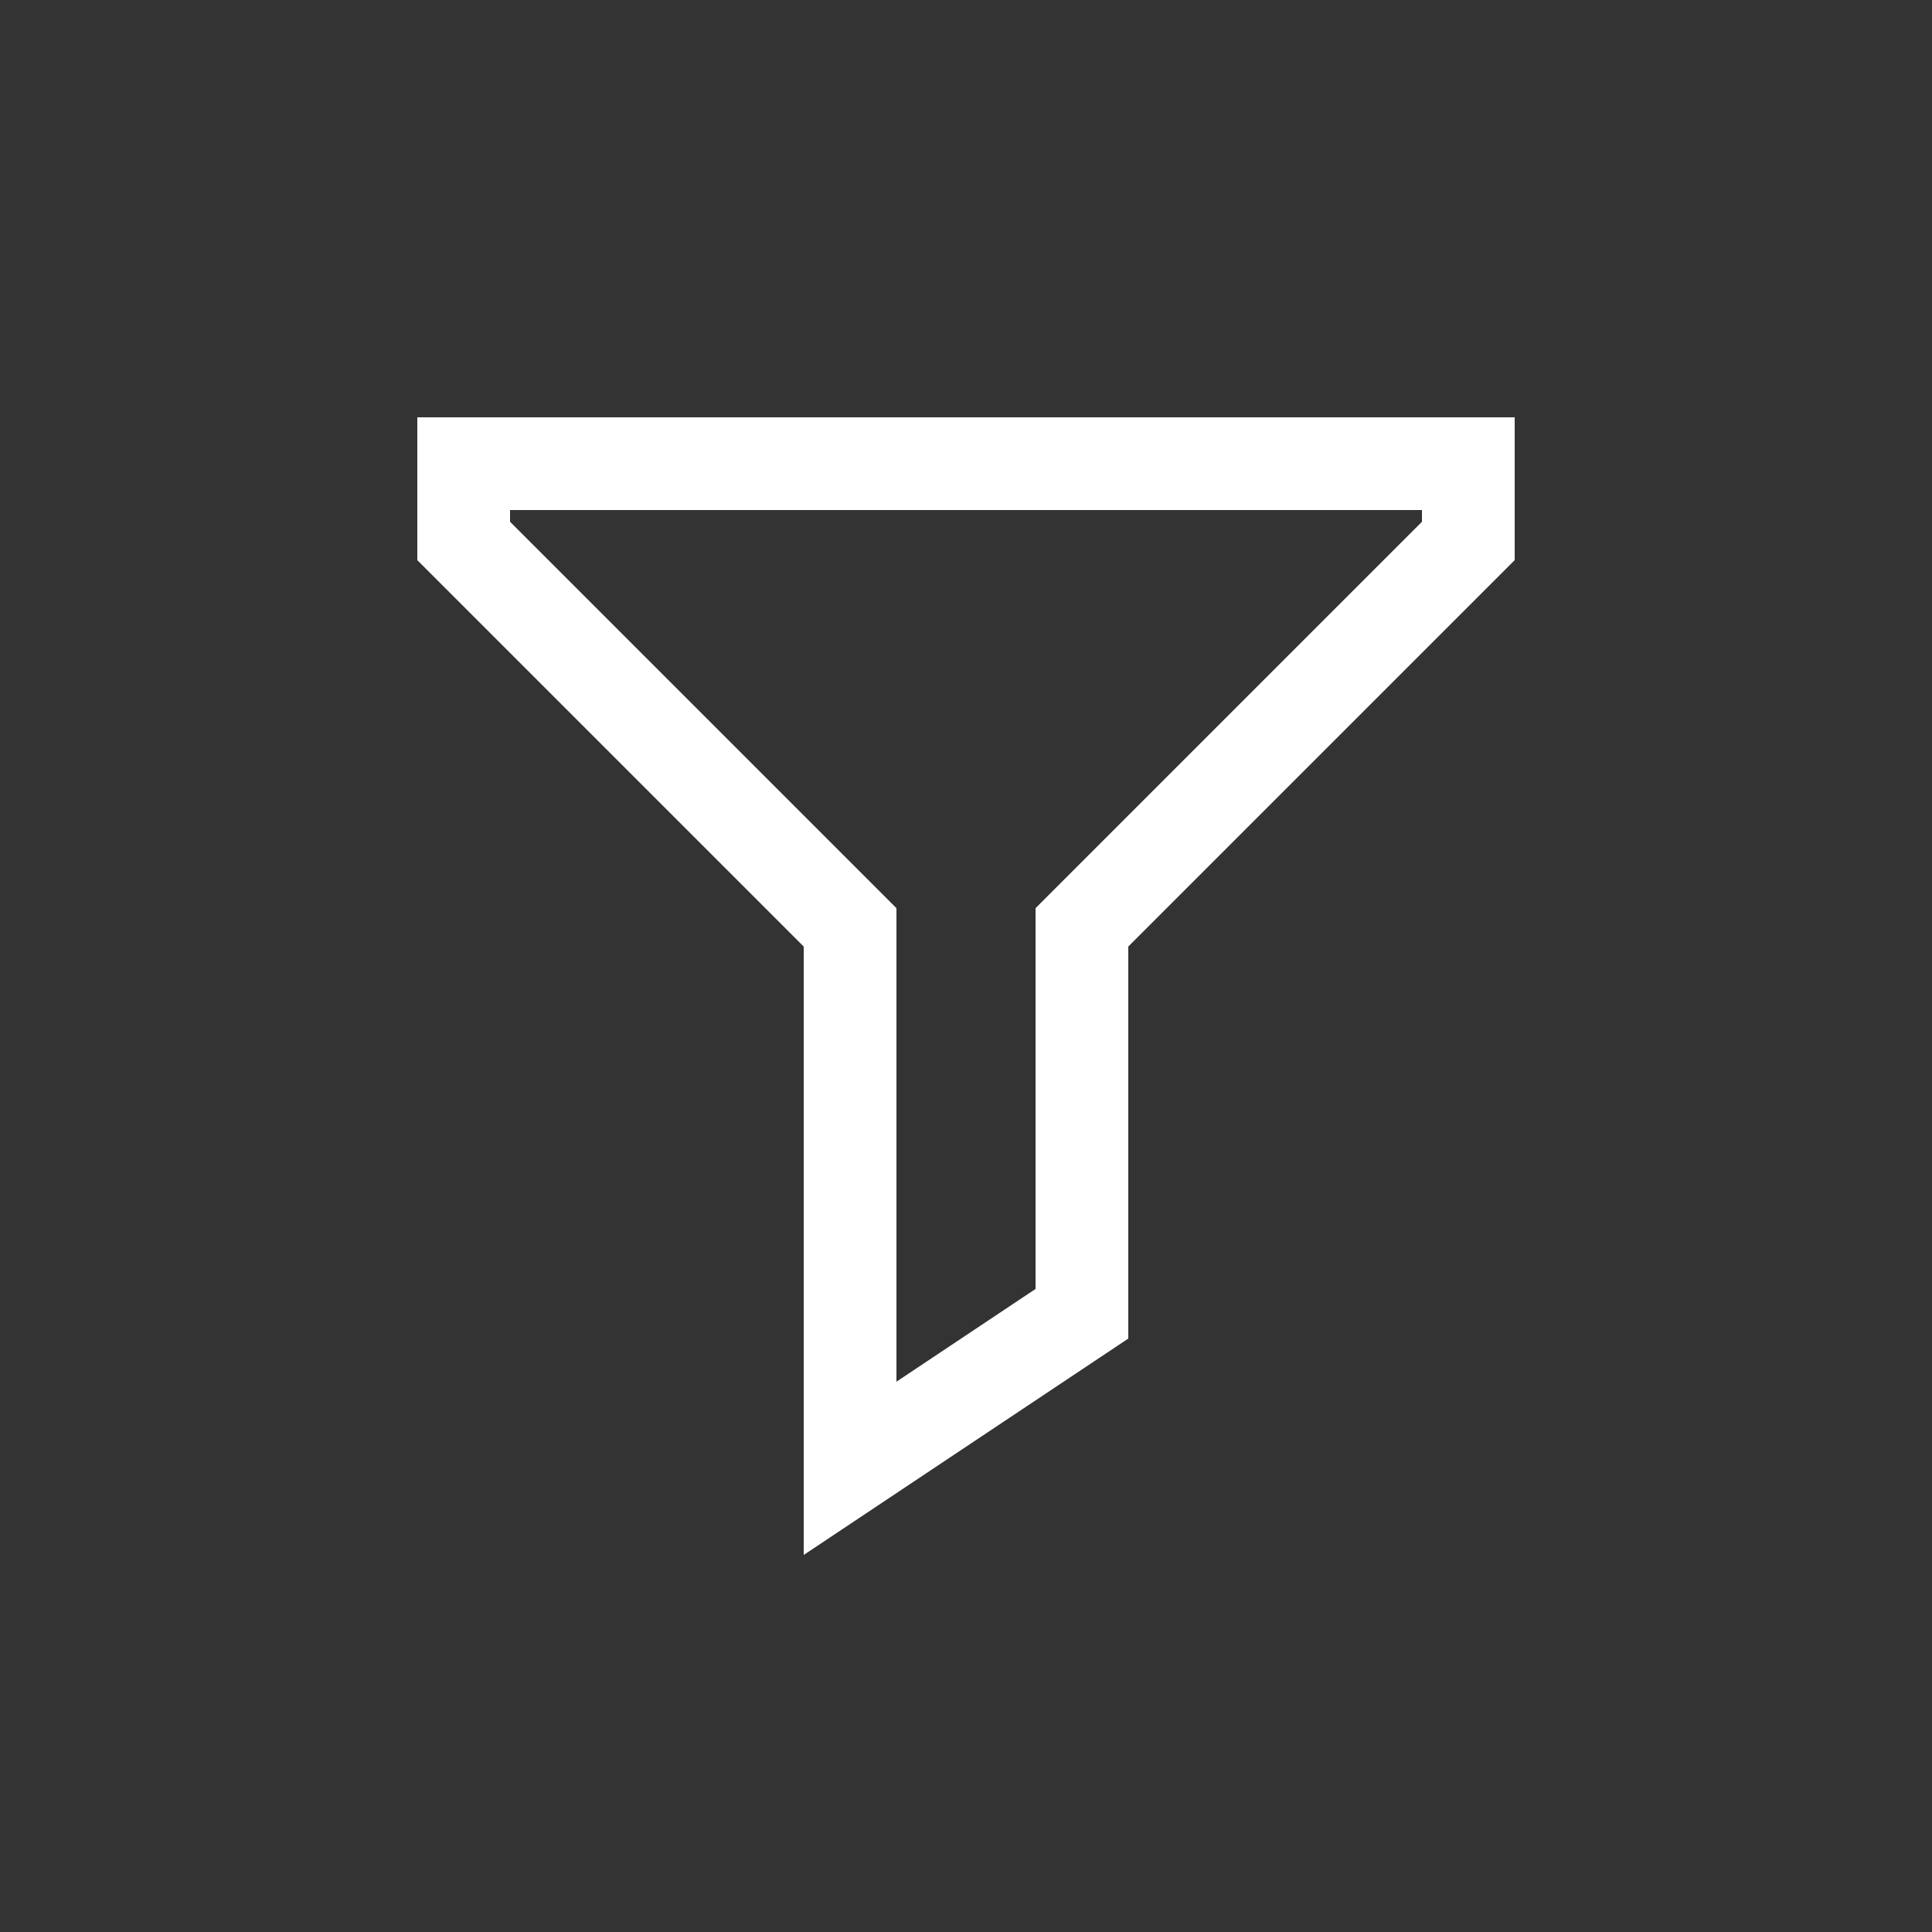 <?xml version="1.0" encoding="utf-8"?><!-- Uploaded to: SVG Repo, www.svgrepo.com, Generator: SVG Repo Mixer Tools -->
<svg width="800px" height="800px" viewBox="0 0 25 25" fill="none" xmlns="http://www.w3.org/2000/svg">
    <rect x="0" y="0" width="25" height="25" fill="#333333" stroke="none"/>
    <path d="M11 12L6 7V6L19 6L19 7L14 12V17L11 19V12Z" stroke="#ffffff" stroke-width="1.2" stroke-linecap="square"/>
</svg>